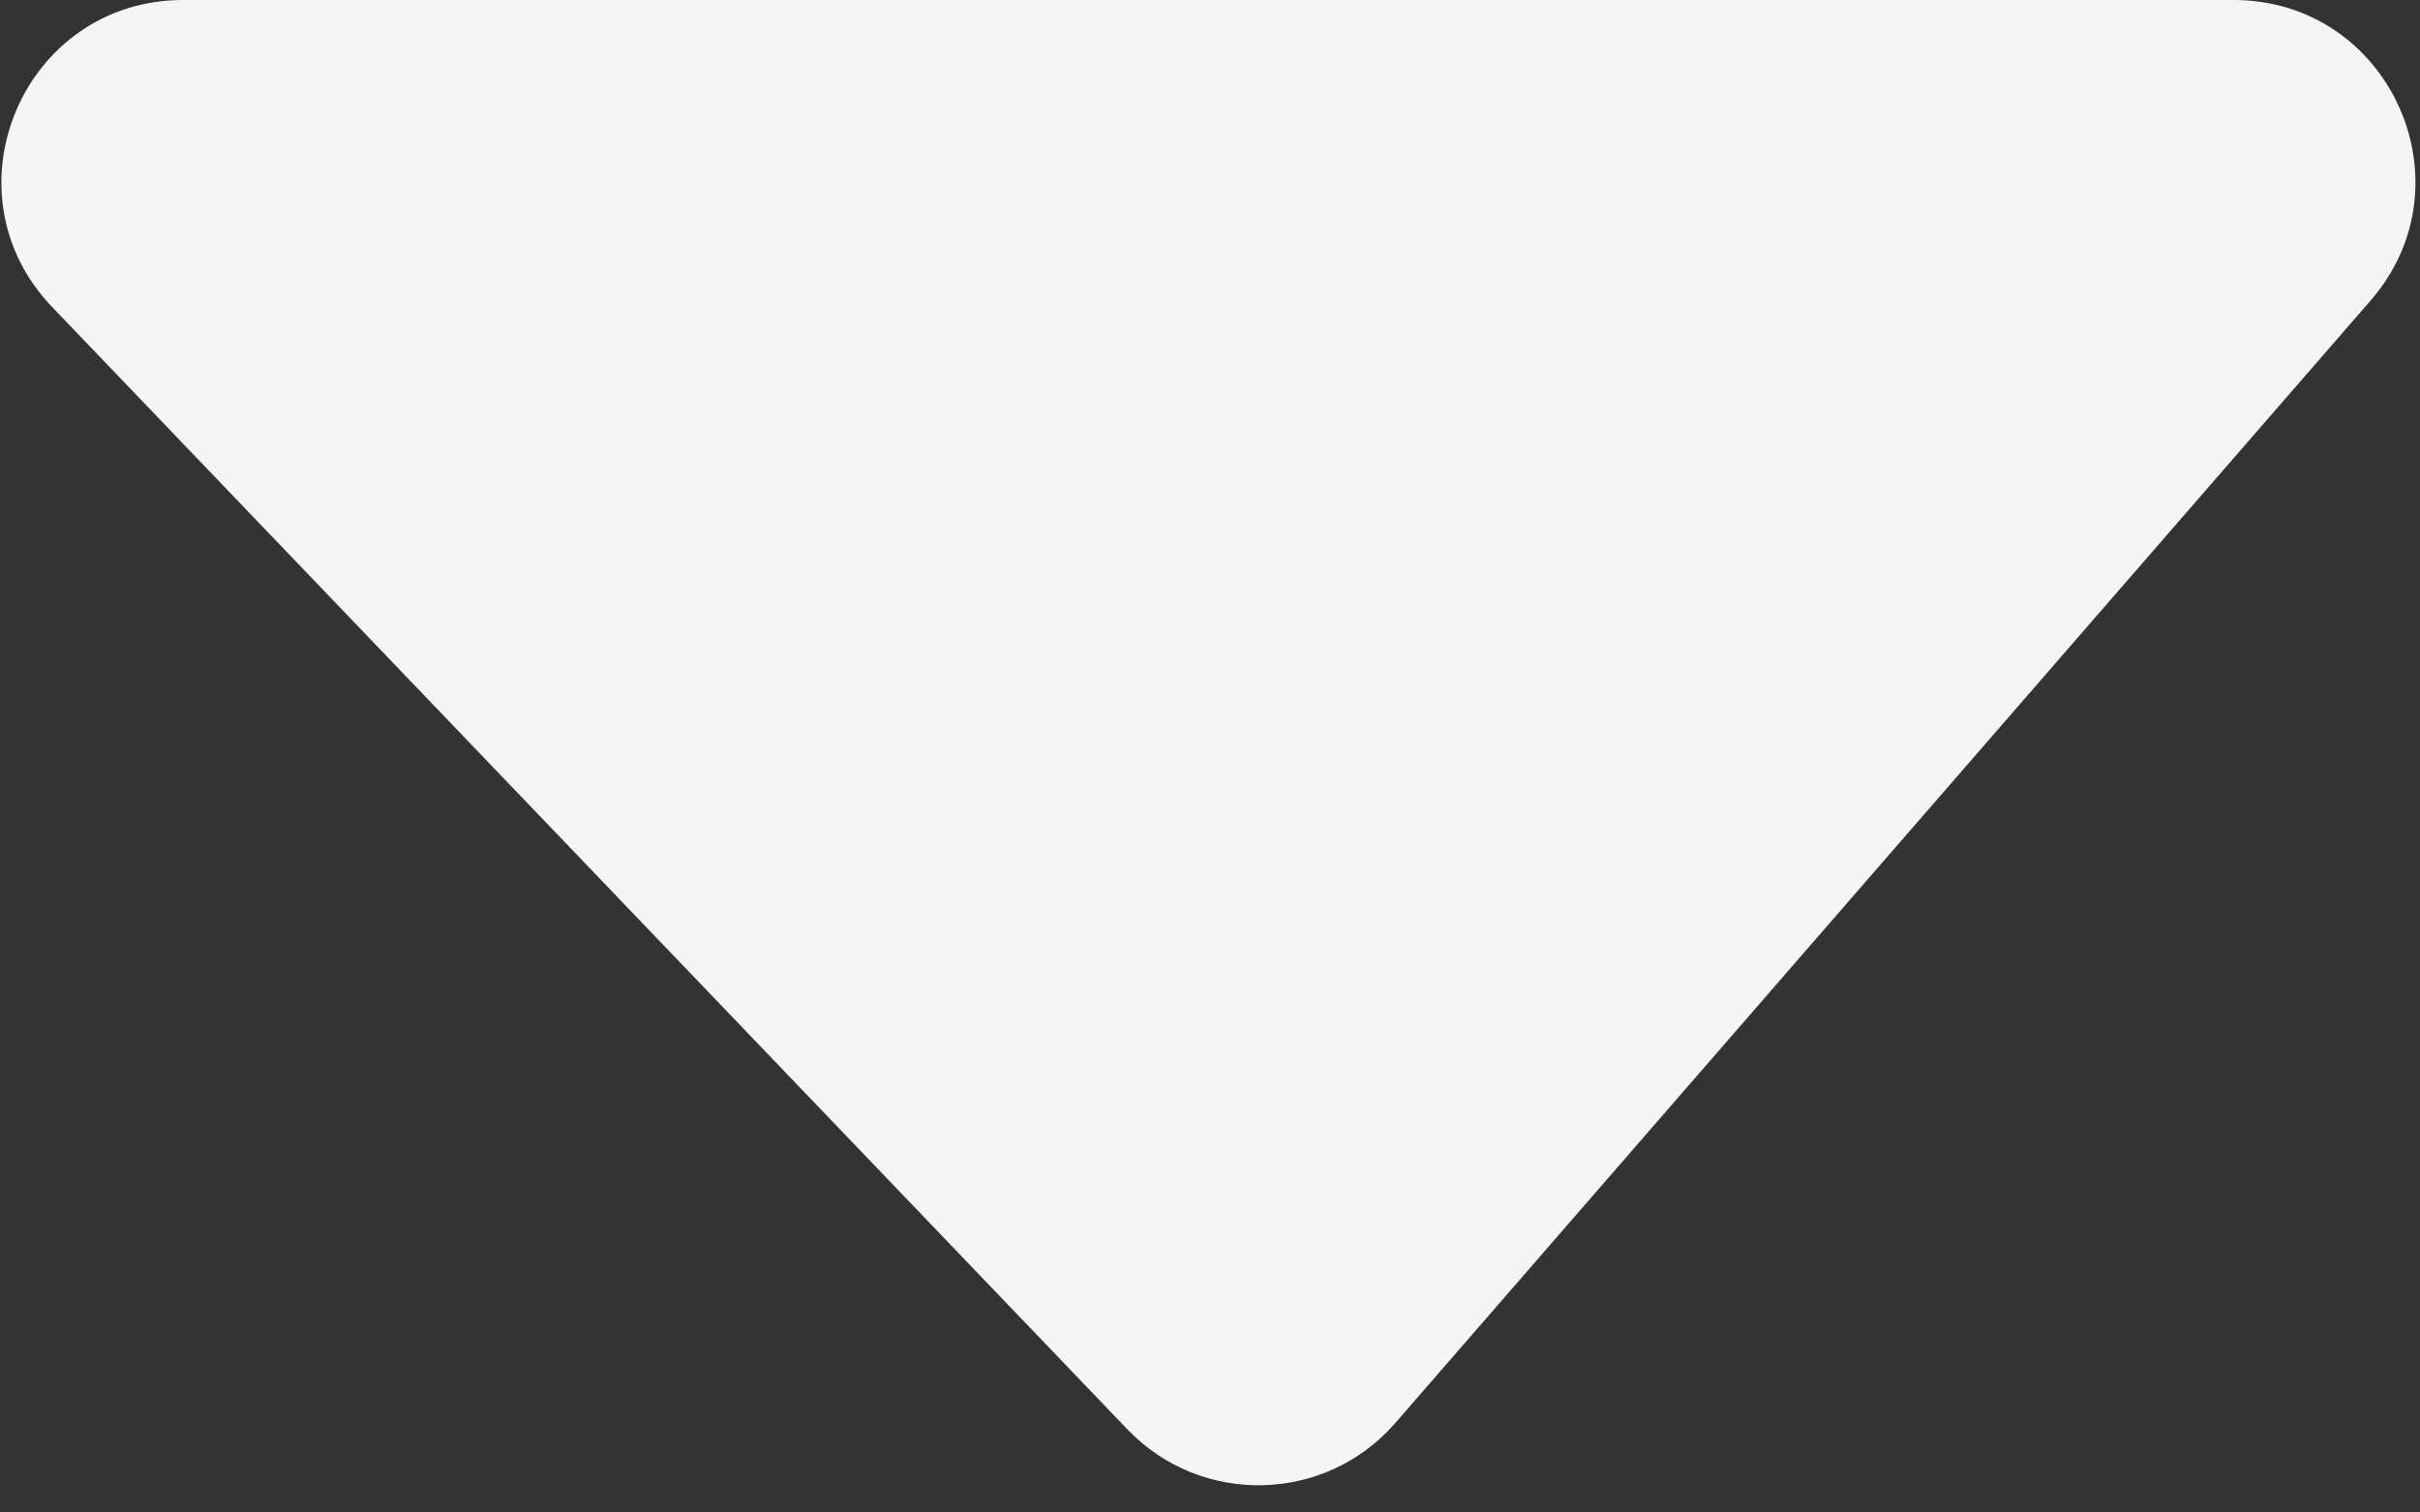 <svg width="80" height="50" fill="none" xmlns="http://www.w3.org/2000/svg">
  <rect width="100%" height="100%" fill="#333333" stroke="none"/>
  <path d="M46.131 47.036c-2.315 2.665-6.42 2.764-8.862.215L1.725 10.151C-1.93 6.335.774 1e-7 6.057 5.5e-7L73.838 0C78.983 0 81.742 6.051 78.367 9.935L46.131 47.036Z" fill="#F5F5F5"/>
</svg>
